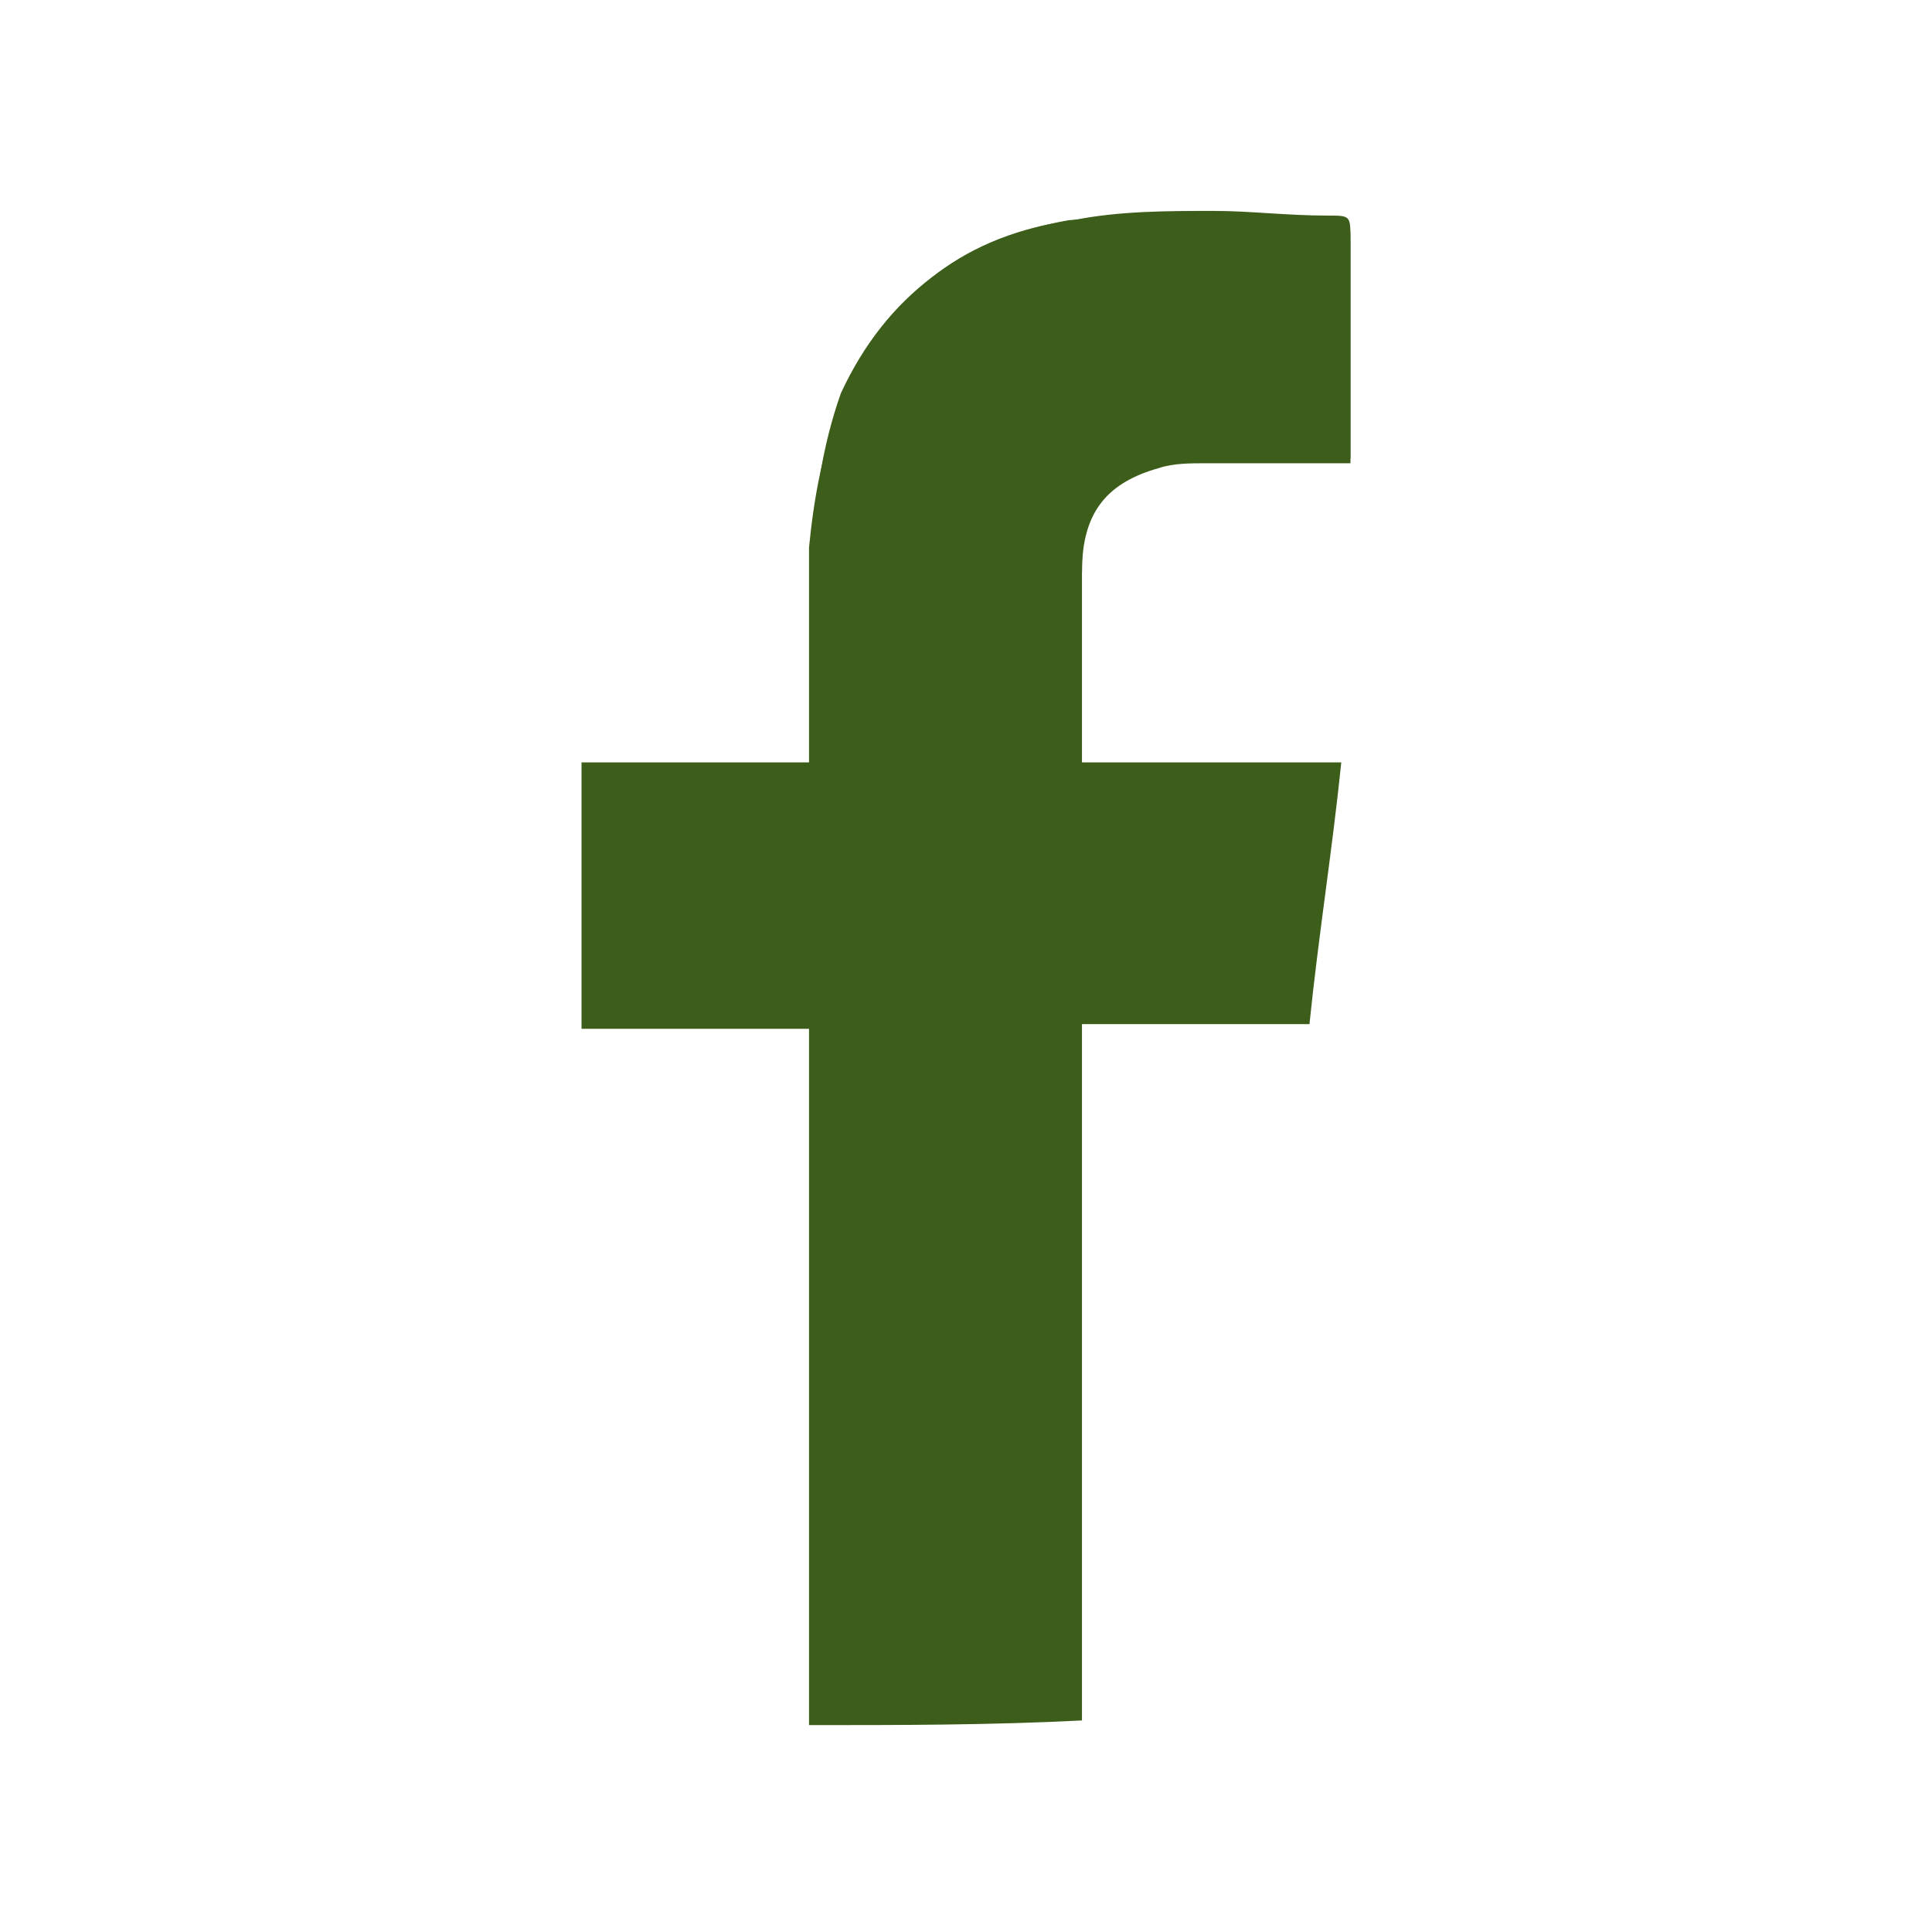 <?xml version="1.0" encoding="utf-8"?>
<!-- Generator: Adobe Illustrator 22.1.0, SVG Export Plug-In . SVG Version: 6.00 Build 0)  -->
<svg version="1.1" id="Layer_2" xmlns="http://www.w3.org/2000/svg" xmlns:xlink="http://www.w3.org/1999/xlink" x="0px" y="0px"
	 viewBox="0 0 36 36" style="enable-background:new 0 0 36 36;" xml:space="preserve">
<style type="text/css">
	.st0{fill:#8FB4A9;}
	.st1{fill:#1E310A;}
	.st2{fill:#93BAAF;}
	.st3{fill:#9EC0B6;}
	.st4{fill:#A7C5BD;}
	.st5{fill:#231F20;}
	.st6{fill:#23362B;}
	.st7{fill:url(#SVGID_1_);}
	.st8{fill:url(#SVGID_2_);}
	.st9{fill-rule:evenodd;clip-rule:evenodd;fill:#E2D1A6;}
	.st10{fill:#493728;}
	.st11{fill-rule:evenodd;clip-rule:evenodd;fill:#493728;}
	.st12{fill:#E9E8D2;}
	.st13{fill:#FFFFFF;}
	.st14{fill:#482922;}
	.st15{fill:#483729;}
	.st16{fill-rule:evenodd;clip-rule:evenodd;fill:#483729;}
	.st17{opacity:0.3;fill:#EFE7D0;}
	.st18{fill:#D8CEB4;stroke:#E2D9C3;stroke-width:4;}
	.st19{fill:#EFE7D0;}
	.st20{fill:none;stroke:#3E1E17;stroke-width:7;}
	.st21{fill:none;stroke:#231F20;stroke-miterlimit:10;}
	.st22{fill:#7D9E95;stroke:#63847A;stroke-width:3;stroke-miterlimit:10;}
	.st23{fill:#EFE7D0;stroke:#3E1E17;stroke-width:2.448;}
	.st24{fill:#983220;}
	.st25{fill:#BD6930;stroke:#A85A26;stroke-width:3;stroke-miterlimit:10;}
	.st26{fill:none;stroke:#000000;stroke-width:0.689;stroke-miterlimit:10;}
	.st27{fill:#FFFFFF;stroke:#7D9E95;stroke-width:12;}
	.st28{fill:#FFFFFF;stroke:#EFE7D0;stroke-width:3.941;}
	.st29{fill:#3E1E16;}
	.st30{fill:none;stroke:#63847A;stroke-miterlimit:10;}
	.st31{fill:#BA5613;stroke:#982E1F;stroke-width:3;stroke-miterlimit:10;}
	.st32{fill:#982E1F;}
	.st33{fill:#8D8347;stroke:#776B2F;stroke-width:3;stroke-miterlimit:10;}
	.st34{fill:none;stroke:#000000;stroke-miterlimit:10;}
	.st35{fill:none;stroke:#000000;stroke-width:4;stroke-linecap:round;stroke-miterlimit:10;}
	.st36{fill:#3C5E1A;}
</style>
<g id="sdGVET.tif_1_">
	<g>
		<path class="st36" d="M20.162,14.293c0-0.087-0.085-2.526,0-3.658c0-1.132,0.509-1.655,1.441-1.916
			c0.254-0.087,0.593-0.087,0.848-0.087c0.763,0,1.611,0,2.374,0c0.085,0,0.254,0,0.339,0
			c0-0.174,0-0.261,0-0.348c0-1.219,0-2.438,0-3.745c0-0.435,0-0.435-0.424-0.435
			c-0.678,0-1.356-0.087-2.119-0.087c-0.932,0-1.78,0-2.713,0.087
			c-1.95,0.348-3.391,1.393-4.239,3.222c-0.339,0.958-0.509,2.003-0.509,3.048
			c0,1.219,0,2.351,0,3.571c0,0.087,0,0.261,0,0.435C13.719,14.293,21.688,14.293,20.162,14.293z"/>
		<path class="st36" d="M15.075,32.145c0-0.087,0-0.174,0-0.348c0-4.093,0-8.099,0-12.192
			c0-0.087,0-0.261,0-0.435c-1.441,0-2.797,0-4.239,0c0-1.655,0-3.309,0-4.964c1.356,0,2.797,0,4.239,0
			c0-0.174,0-0.261,0-0.435c0-1.219,0-2.351,0-3.571c0.085-0.871,0.254-1.916,0.678-2.874
			c0.848-1.916,2.289-2.961,4.239-3.222c0.848-0.174,1.78-0.174,2.628-0.174
			c0.678,0,1.356,0.087,2.119,0.087c0.424,0,0.424,0,0.424,0.435c0,1.219,0,2.438,0,3.745
			c0,0.087,0,0.261,0,0.348c-0.17,0-0.254,0-0.339,0c-0.763,0-1.611,0-2.374,0
			c-0.254,0-0.593,0-0.848,0.087c-0.932,0.174-1.441,0.784-1.441,1.916c0,1.219,0,2.351,0,3.571v0.087
			c1.611,0,3.137,0,4.832,0c-0.17,1.655-0.424,3.222-0.593,4.877c-1.441,0-2.797,0-4.239,0
			c0,0.174,0,0.261,0,0.348c0,4.093,0,8.186,0,12.366c0,0.087,0,0.174,0,0.261
			C18.466,32.145,16.771,32.145,15.075,32.145z"/>
	</g>
</g>
</svg>
